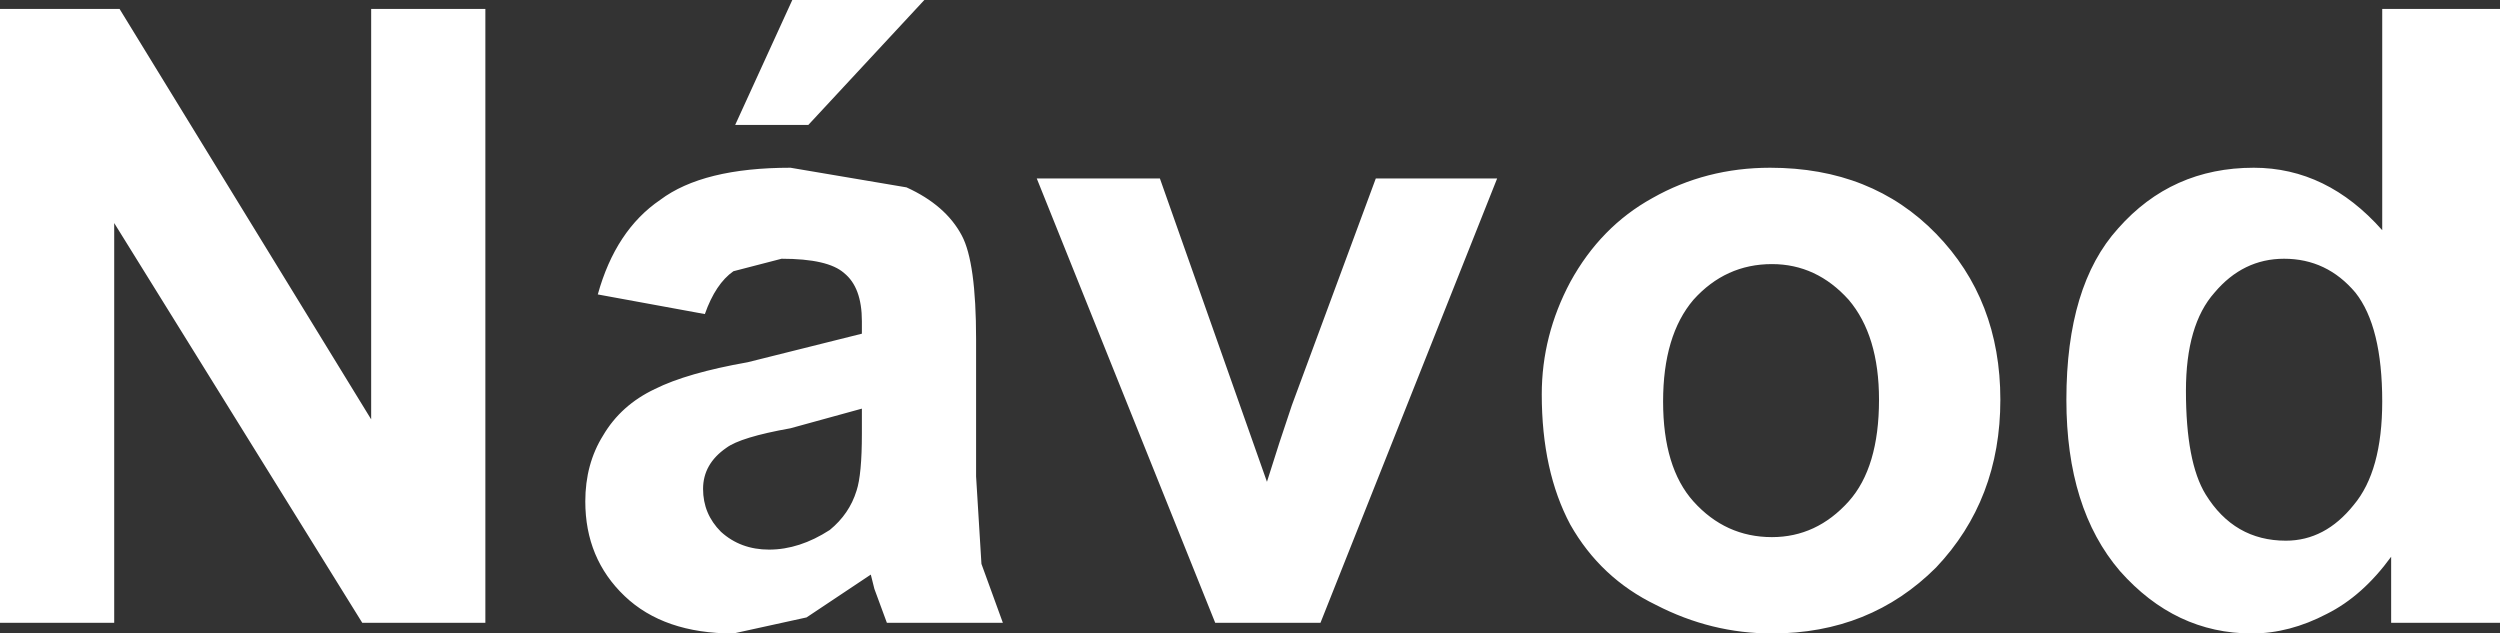 <?xml version="1.0" encoding="UTF-8" standalone="no"?>
<svg xmlns:xlink="http://www.w3.org/1999/xlink" height="17.75px" width="70.05px" xmlns="http://www.w3.org/2000/svg">
  <rect width="100%" height="100%" fill="#333333" stroke="none"/>
  <g transform="matrix(1.0, 0.0, 0.0, 1.0, 34.95, 9.1)">
    <path d="M7.0 -4.1 L2.05 8.35 -0.9 8.35 -5.9 -4.1 -2.45 -4.1 0.55 4.4 0.9 3.3 1.25 2.25 3.6 -4.1 7.0 -4.1 M14.7 -1.7 Q13.4 -1.7 12.5 -0.7 11.65 0.3 11.65 2.15 11.65 4.0 12.5 4.95 13.4 5.95 14.7 5.95 15.95 5.95 16.85 4.95 17.7 4.0 17.7 2.1 17.7 0.3 16.85 -0.7 15.95 -1.7 14.7 -1.7 M19.3 -2.55 Q21.1 -0.7 21.1 2.1 21.1 4.9 19.3 6.8 17.45 8.65 14.7 8.65 13.0 8.65 11.45 7.85 9.9 7.1 9.05 5.6 8.25 4.1 8.25 1.95 8.25 0.3 9.05 -1.2 9.9 -2.75 11.35 -3.55 12.85 -4.4 14.65 -4.4 17.5 -4.4 19.3 -2.55 M29.05 -1.85 Q27.9 -1.85 27.1 -0.9 26.3 0.0 26.3 1.85 26.3 3.85 26.85 4.75 27.65 6.05 29.1 6.05 30.2 6.05 31.0 5.05 31.8 4.1 31.8 2.15 31.8 0.05 31.05 -0.9 30.25 -1.85 29.05 -1.85 M28.2 -4.4 Q30.25 -4.4 31.8 -2.65 L31.8 -8.85 35.1 -8.85 35.1 8.35 32.05 8.35 32.05 6.5 Q31.25 7.6 30.25 8.1 29.2 8.65 28.15 8.65 26.0 8.65 24.45 6.9 22.95 5.15 22.95 2.1 22.95 -1.1 24.4 -2.7 25.9 -4.4 28.2 -4.4 M-31.6 -8.85 L-24.55 2.65 -24.55 -8.85 -21.35 -8.85 -21.35 8.35 -24.8 8.35 -31.75 -2.85 -31.75 8.35 -34.95 8.35 -34.95 -8.85 -31.6 -8.85 M-16.45 -3.5 Q-15.25 -4.4 -12.8 -4.4 L-9.55 -3.85 Q-8.45 -3.35 -8.0 -2.5 -7.6 -1.75 -7.6 0.4 L-7.6 4.25 -7.45 6.7 -6.85 8.35 -10.1 8.35 -10.45 7.4 -10.55 7.0 -12.35 8.2 -14.4 8.65 Q-16.35 8.65 -17.45 7.6 -18.55 6.55 -18.55 4.95 -18.55 3.9 -18.05 3.1 -17.55 2.25 -16.6 1.8 -15.7 1.35 -14.0 1.05 L-10.8 0.25 -10.8 -0.1 Q-10.8 -1.05 -11.3 -1.45 -11.75 -1.85 -13.05 -1.85 L-14.4 -1.5 Q-14.9 -1.15 -15.2 -0.3 L-18.2 -0.85 Q-17.7 -2.65 -16.45 -3.5 M-14.35 -5.6 L-12.75 -9.1 -9.05 -9.1 -12.3 -5.6 -14.35 -5.6 M-12.8 2.9 Q-14.2 3.15 -14.6 3.45 -15.25 3.9 -15.25 4.6 -15.25 5.3 -14.75 5.8 -14.2 6.3 -13.4 6.3 -12.55 6.3 -11.7 5.75 -11.15 5.3 -10.95 4.65 -10.8 4.2 -10.8 3.05 L-10.8 2.35 -12.8 2.9" fill="#ffffff" fill-rule="evenodd" stroke="none"/>
  </g>
</svg>
